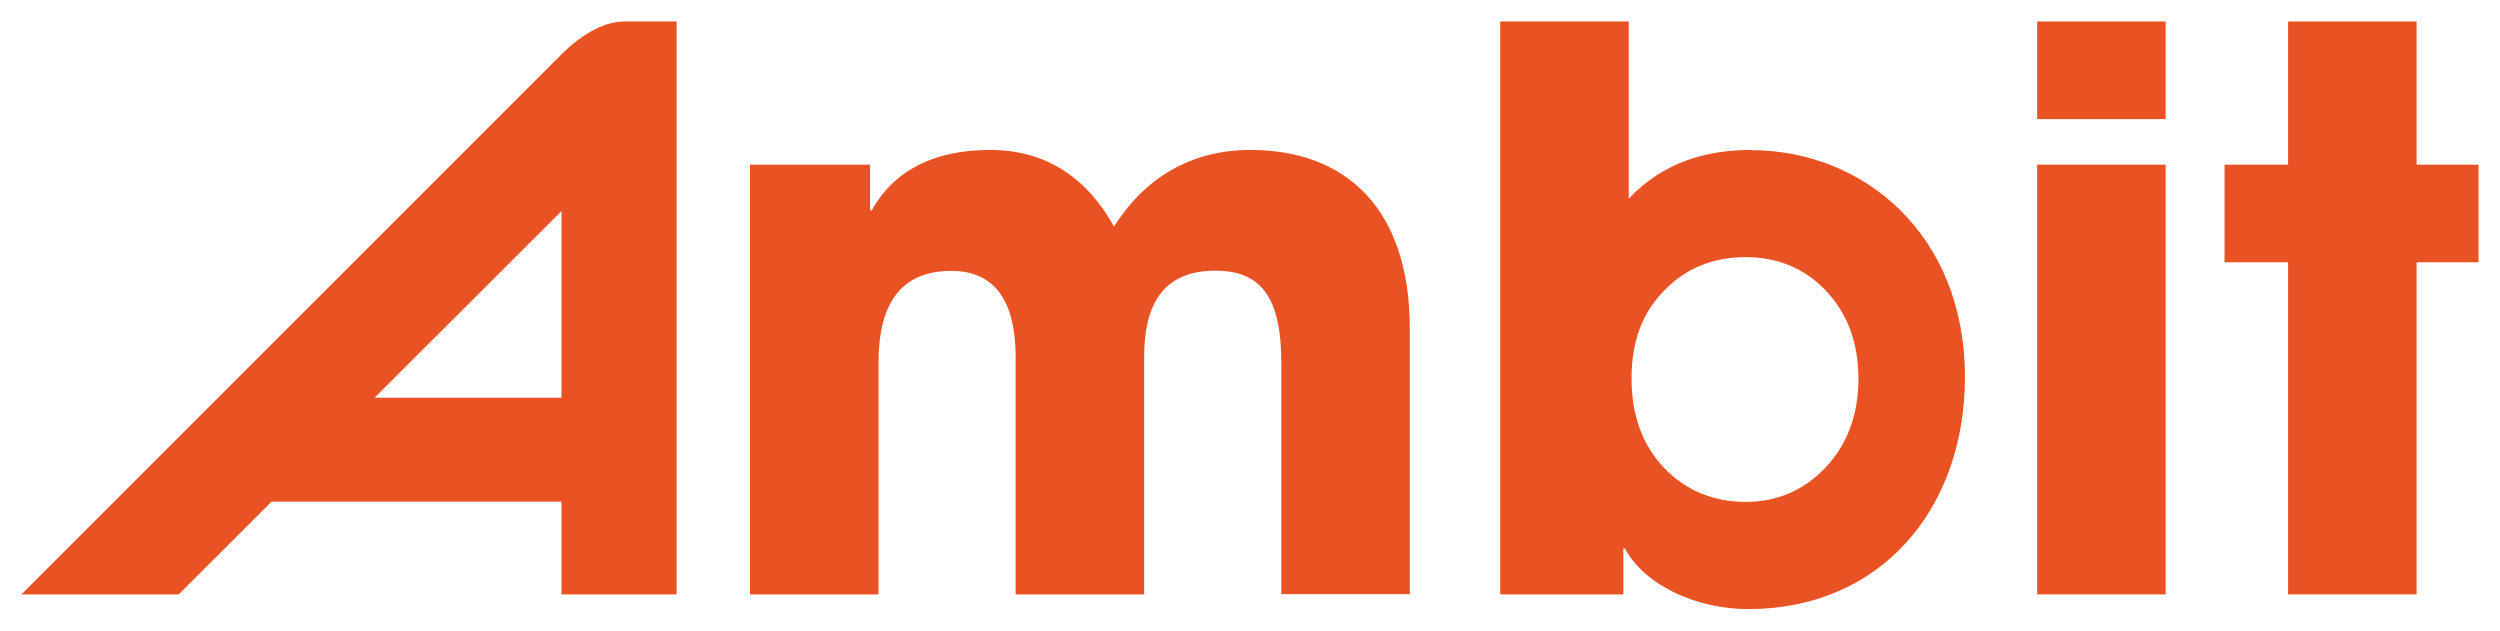 <svg width="448" height="113" viewBox="0 0 448 113" fill="none" xmlns="http://www.w3.org/2000/svg">
<path d="M224.042 26.869C213.491 26.869 205.159 31.849 199.632 40.596C194.775 31.849 187.406 26.869 177.442 26.869C167.477 26.869 160.233 30.468 156.214 37.709H155.921V29.506H134.4V106.513H157.428V65.038C157.428 54.366 161.448 48.548 170.491 48.548C178.405 48.548 182.005 54.114 182.005 64.075V106.513H205.033V63.908C205.033 53.78 209.053 48.506 217.803 48.506C225.717 48.506 229.61 52.943 229.61 64.996V106.471H252.639V58.927C252.639 37.416 241.25 26.869 224.042 26.869Z" fill="#E95324"/>
<path d="M313.809 26.869C305.77 26.869 297.983 29.087 291.87 35.616V3.85H268.842V106.513H290.907V98.31H291.2C294.675 104.839 303.97 109.15 313.265 109.15C337.005 109.15 352.12 91.237 352.12 67.549C352.12 41.894 333.823 26.911 313.809 26.911V26.869ZM327.207 83.704C323.314 87.847 318.499 89.94 312.804 89.94C307.11 89.94 302.044 87.889 298.192 83.829C294.34 79.77 292.372 74.413 292.372 67.8C292.372 61.187 294.298 56.081 298.192 52.106C302.044 48.088 306.943 46.079 312.804 46.079C318.666 46.079 323.481 48.13 327.291 52.189C331.101 56.249 333.027 61.48 333.027 67.884C333.027 74.287 331.059 79.602 327.166 83.746L327.207 83.704Z" fill="#E95324"/>
<path d="M388.085 3.85H365.057V21.344H388.085V3.85Z" fill="#E95324"/>
<path d="M388.085 29.506H365.057V106.513H388.085V29.506Z" fill="#E95324"/>
<path d="M433.053 29.506V3.85H410.025V29.506H398.636V47H410.025V106.513H433.053V47H444.148V29.506H433.053Z" fill="#E95324"/>
<path d="M99.816 10.547L3.852 106.513H32.03L48.652 89.898H100.612V106.513H121.253V3.85H111.874C105.636 3.85 99.858 10.547 99.858 10.547H99.816ZM100.612 38.294V71.274H67.116L100.444 38.002L100.612 37.834V38.294Z" fill="#E95324"/>
</svg>
